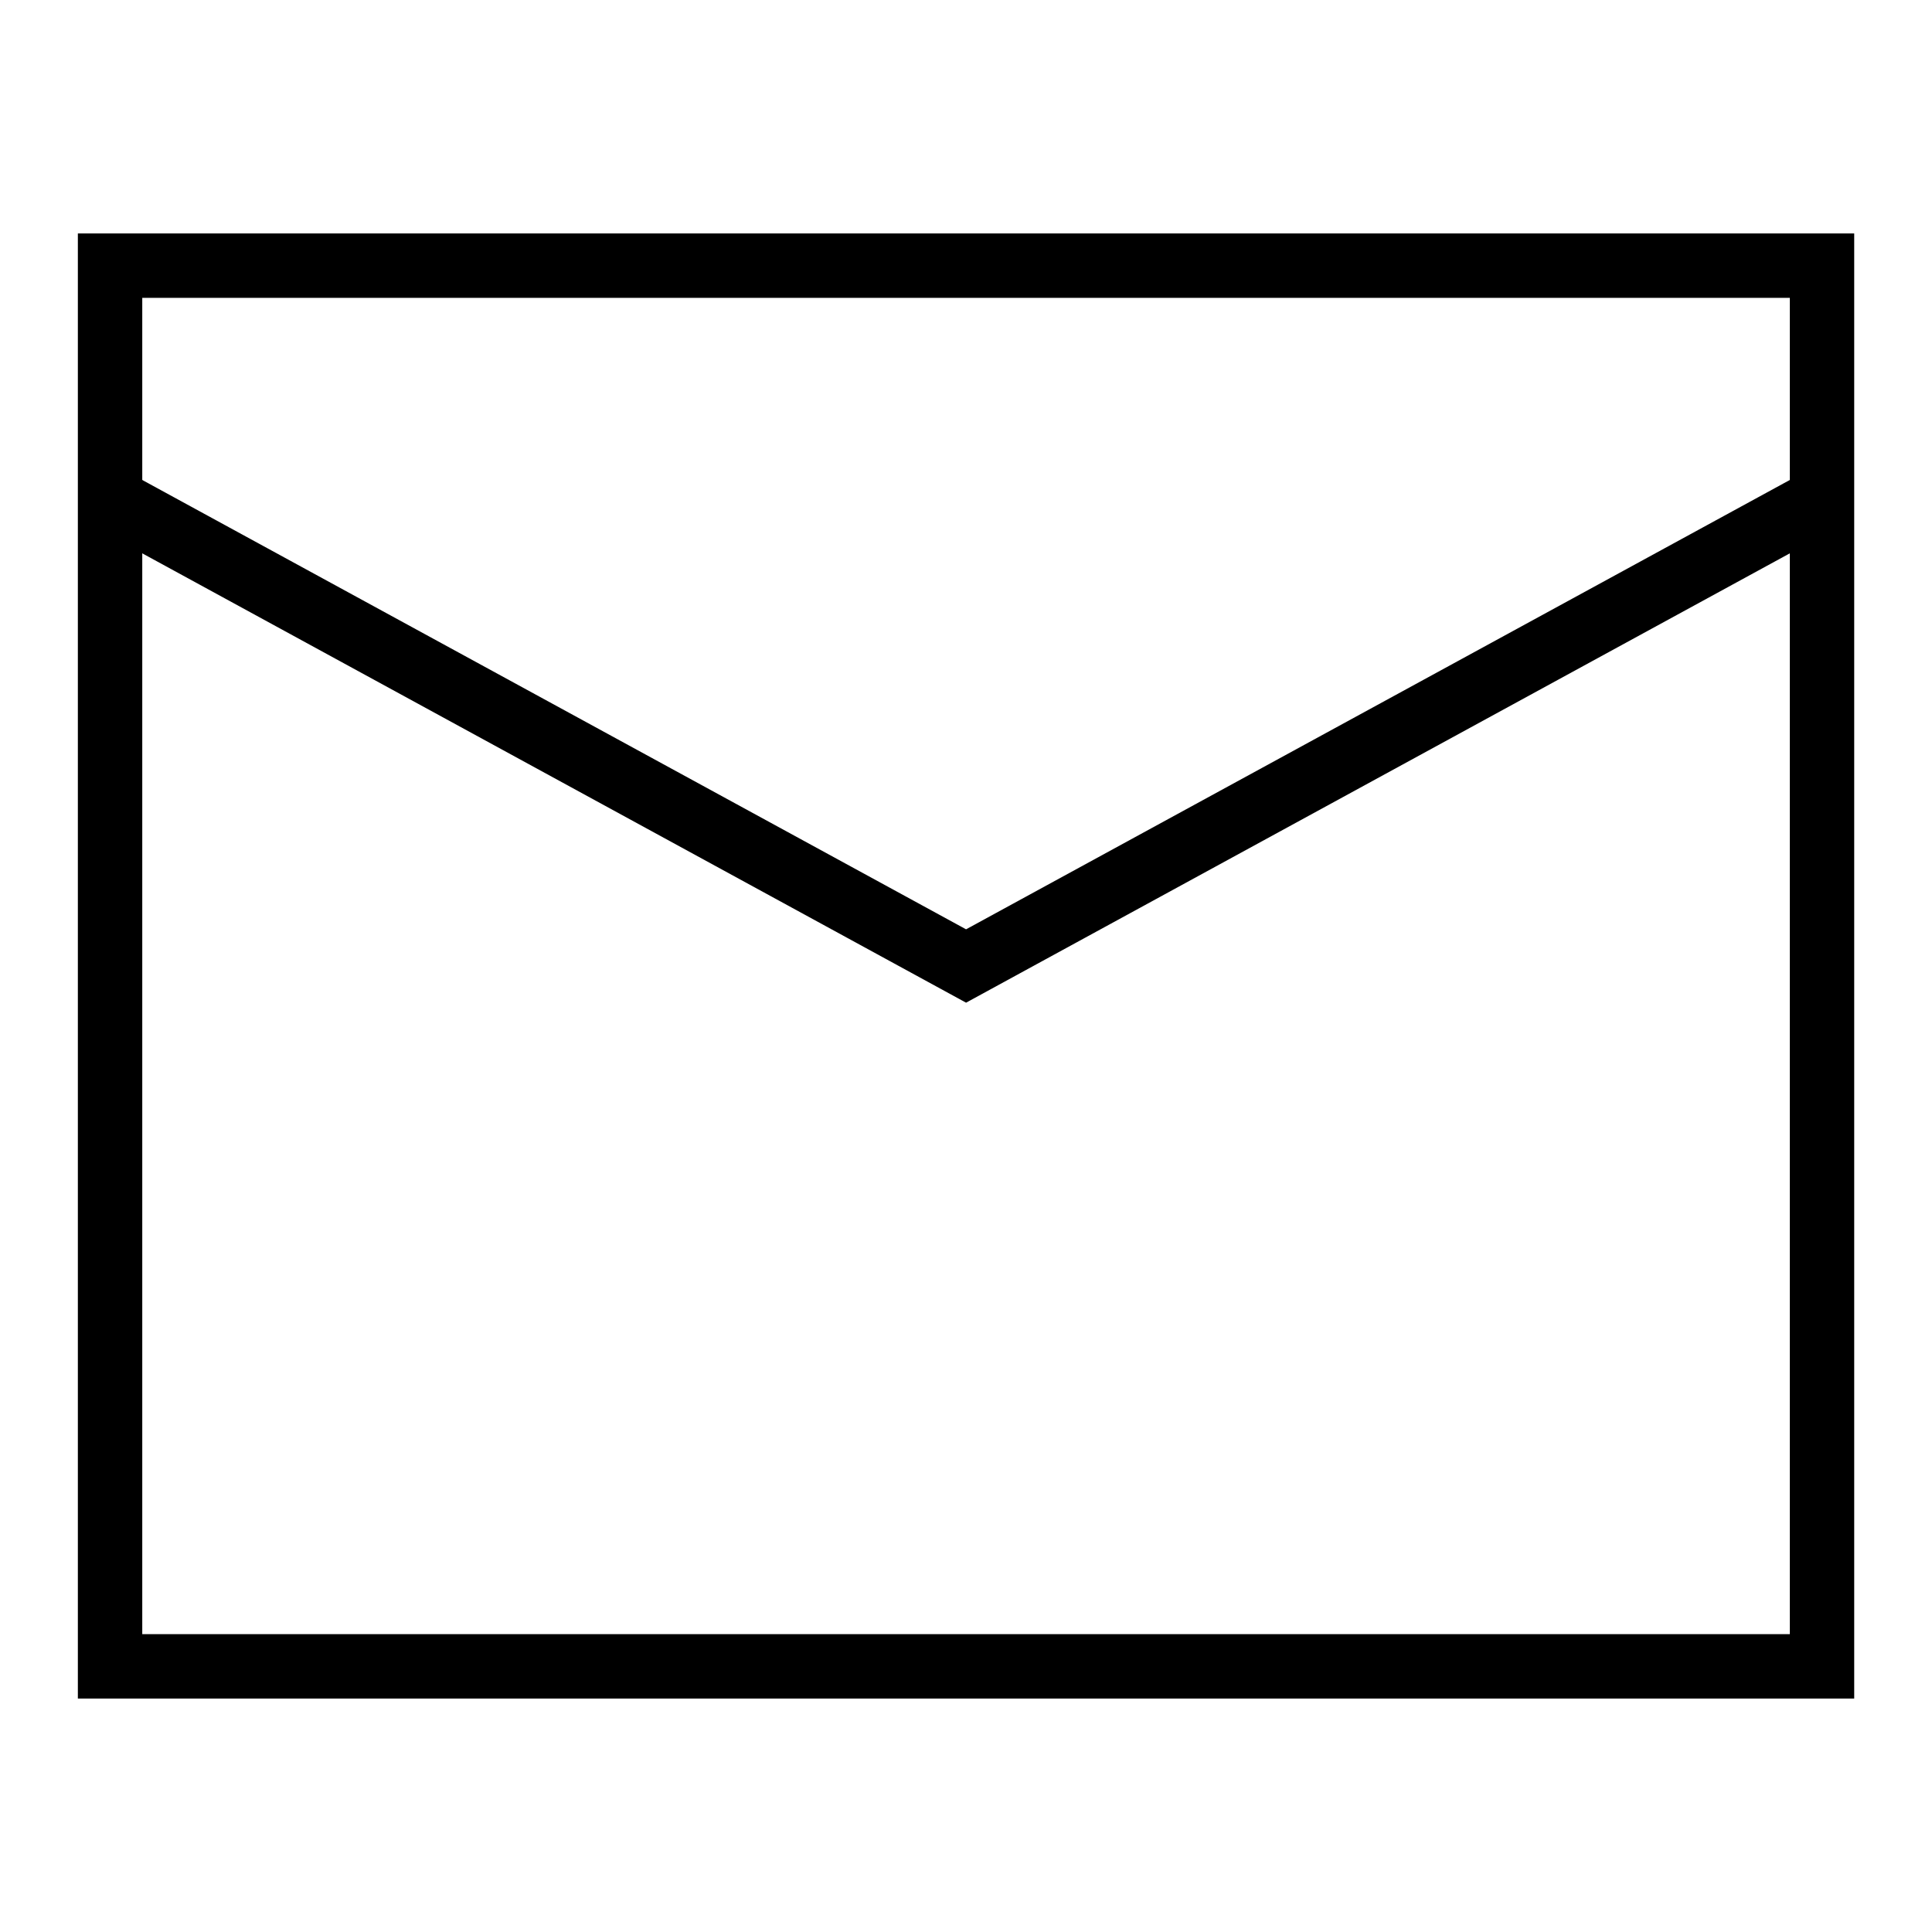<svg width="30" height="30" viewBox="0 0 30 30" fill="none" xmlns="http://www.w3.org/2000/svg">
<path d="M1.709 4.125H28.292V25.875H1.709V4.125Z" stroke="black"/>
<path d="M1.709 7.75L15.001 15L28.292 7.75" stroke="black"/>
</svg>
